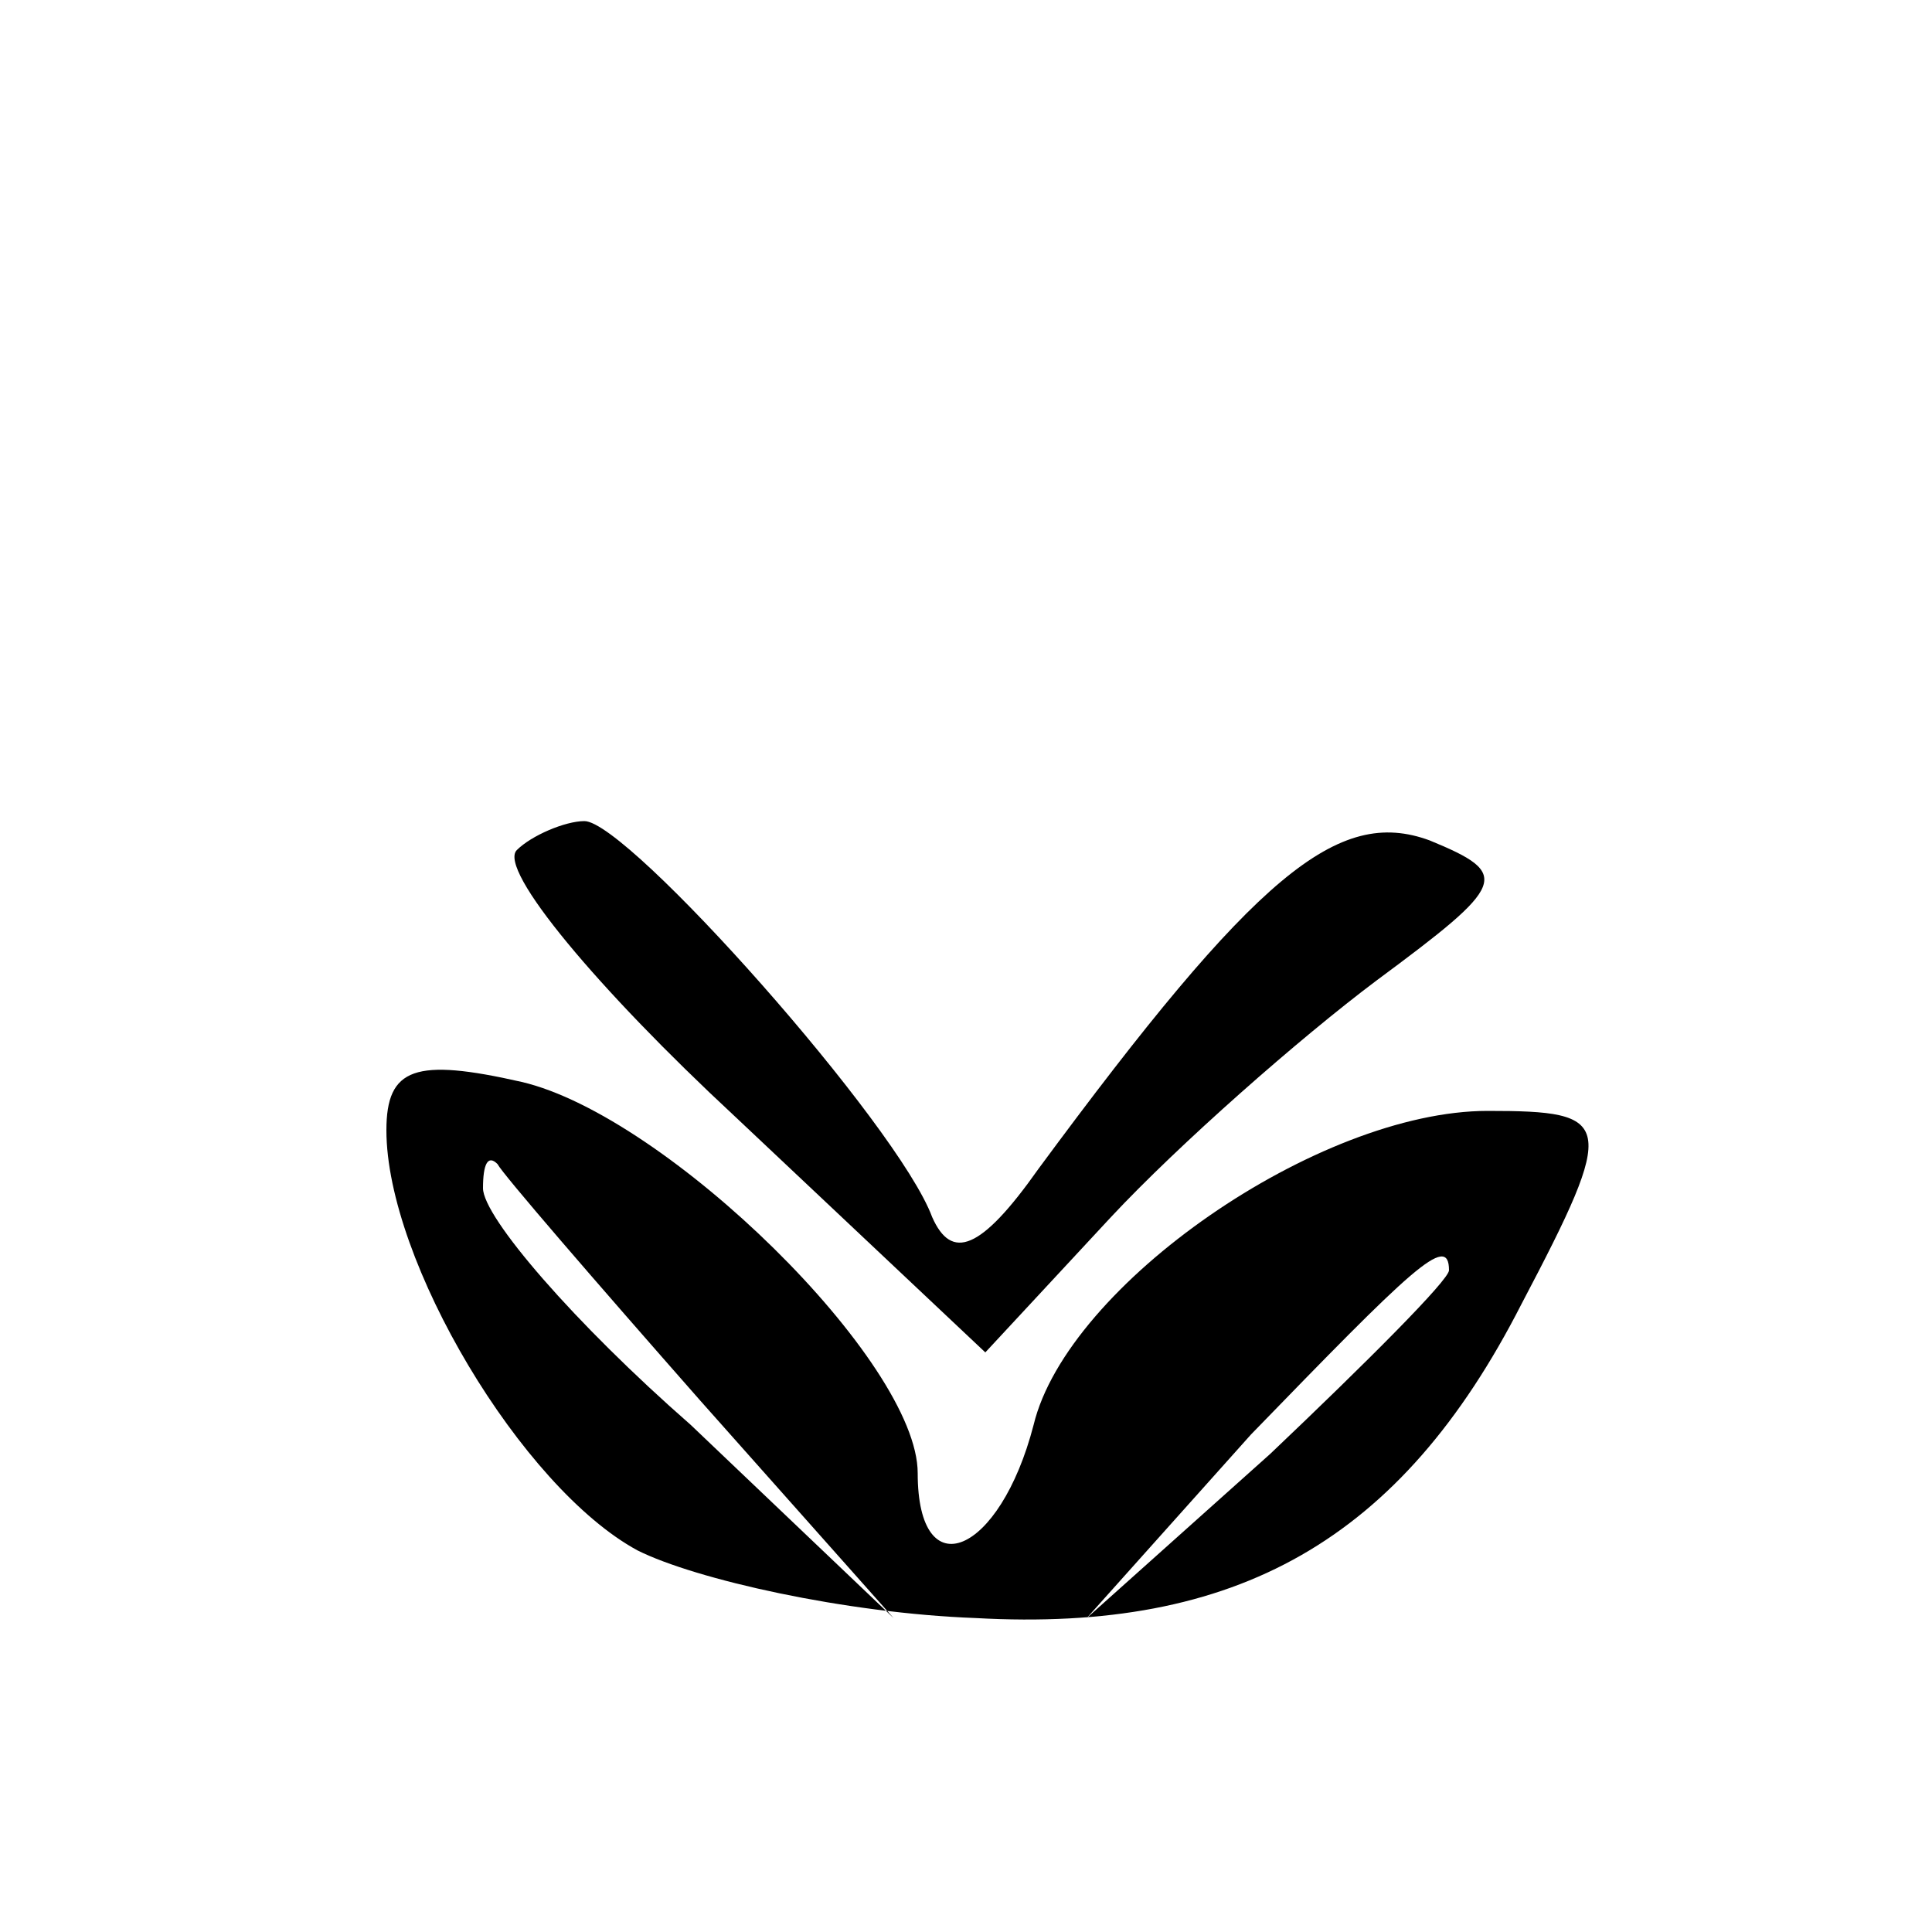 <?xml version="1.0" standalone="no"?>
<!DOCTYPE svg PUBLIC "-//W3C//DTD SVG 20010904//EN"
 "http://www.w3.org/TR/2001/REC-SVG-20010904/DTD/svg10.dtd">
<svg version="1.0" xmlns="http://www.w3.org/2000/svg"
 width="40pt" height="40pt" viewBox="0 0 40 40"
 preserveAspectRatio="xMidYMid meet">

<g transform="translate(0,40) scale(0.1,-0.1)"
fill="#000000" stroke="none">
<path d="M107 224 c-4 -4 17 -29 45 -55 l52 -49 26 28 c14 15 39 37 55 49 27
20 28 22 11 29 -19 7 -36 -7 -81 -68 -12 -17 -18 -19 -22 -10 -7 19 -63 82
-72 82 -4 0 -11 -3 -14 -6z"/>
<path d="M80 166 c0 -27 28 -74 52 -87 12 -6 43 -13 70 -14 54 -3 88 16 113
65 20 38 19 40 -7 40 -35 0 -87 -36 -94 -65 -7 -27 -24 -34 -24 -10 0 23 -52
74 -82 81 -22 5 -28 3 -28 -10z m65 -56 l40 -45 -42 40 c-24 21 -43 43 -43 49
0 5 1 7 3 5 1 -2 20 -24 42 -49z m155 27 c0 -2 -17 -19 -37 -38 l-38 -34 34
38 c33 34 41 42 41 34z"/>
</g>
</svg>
